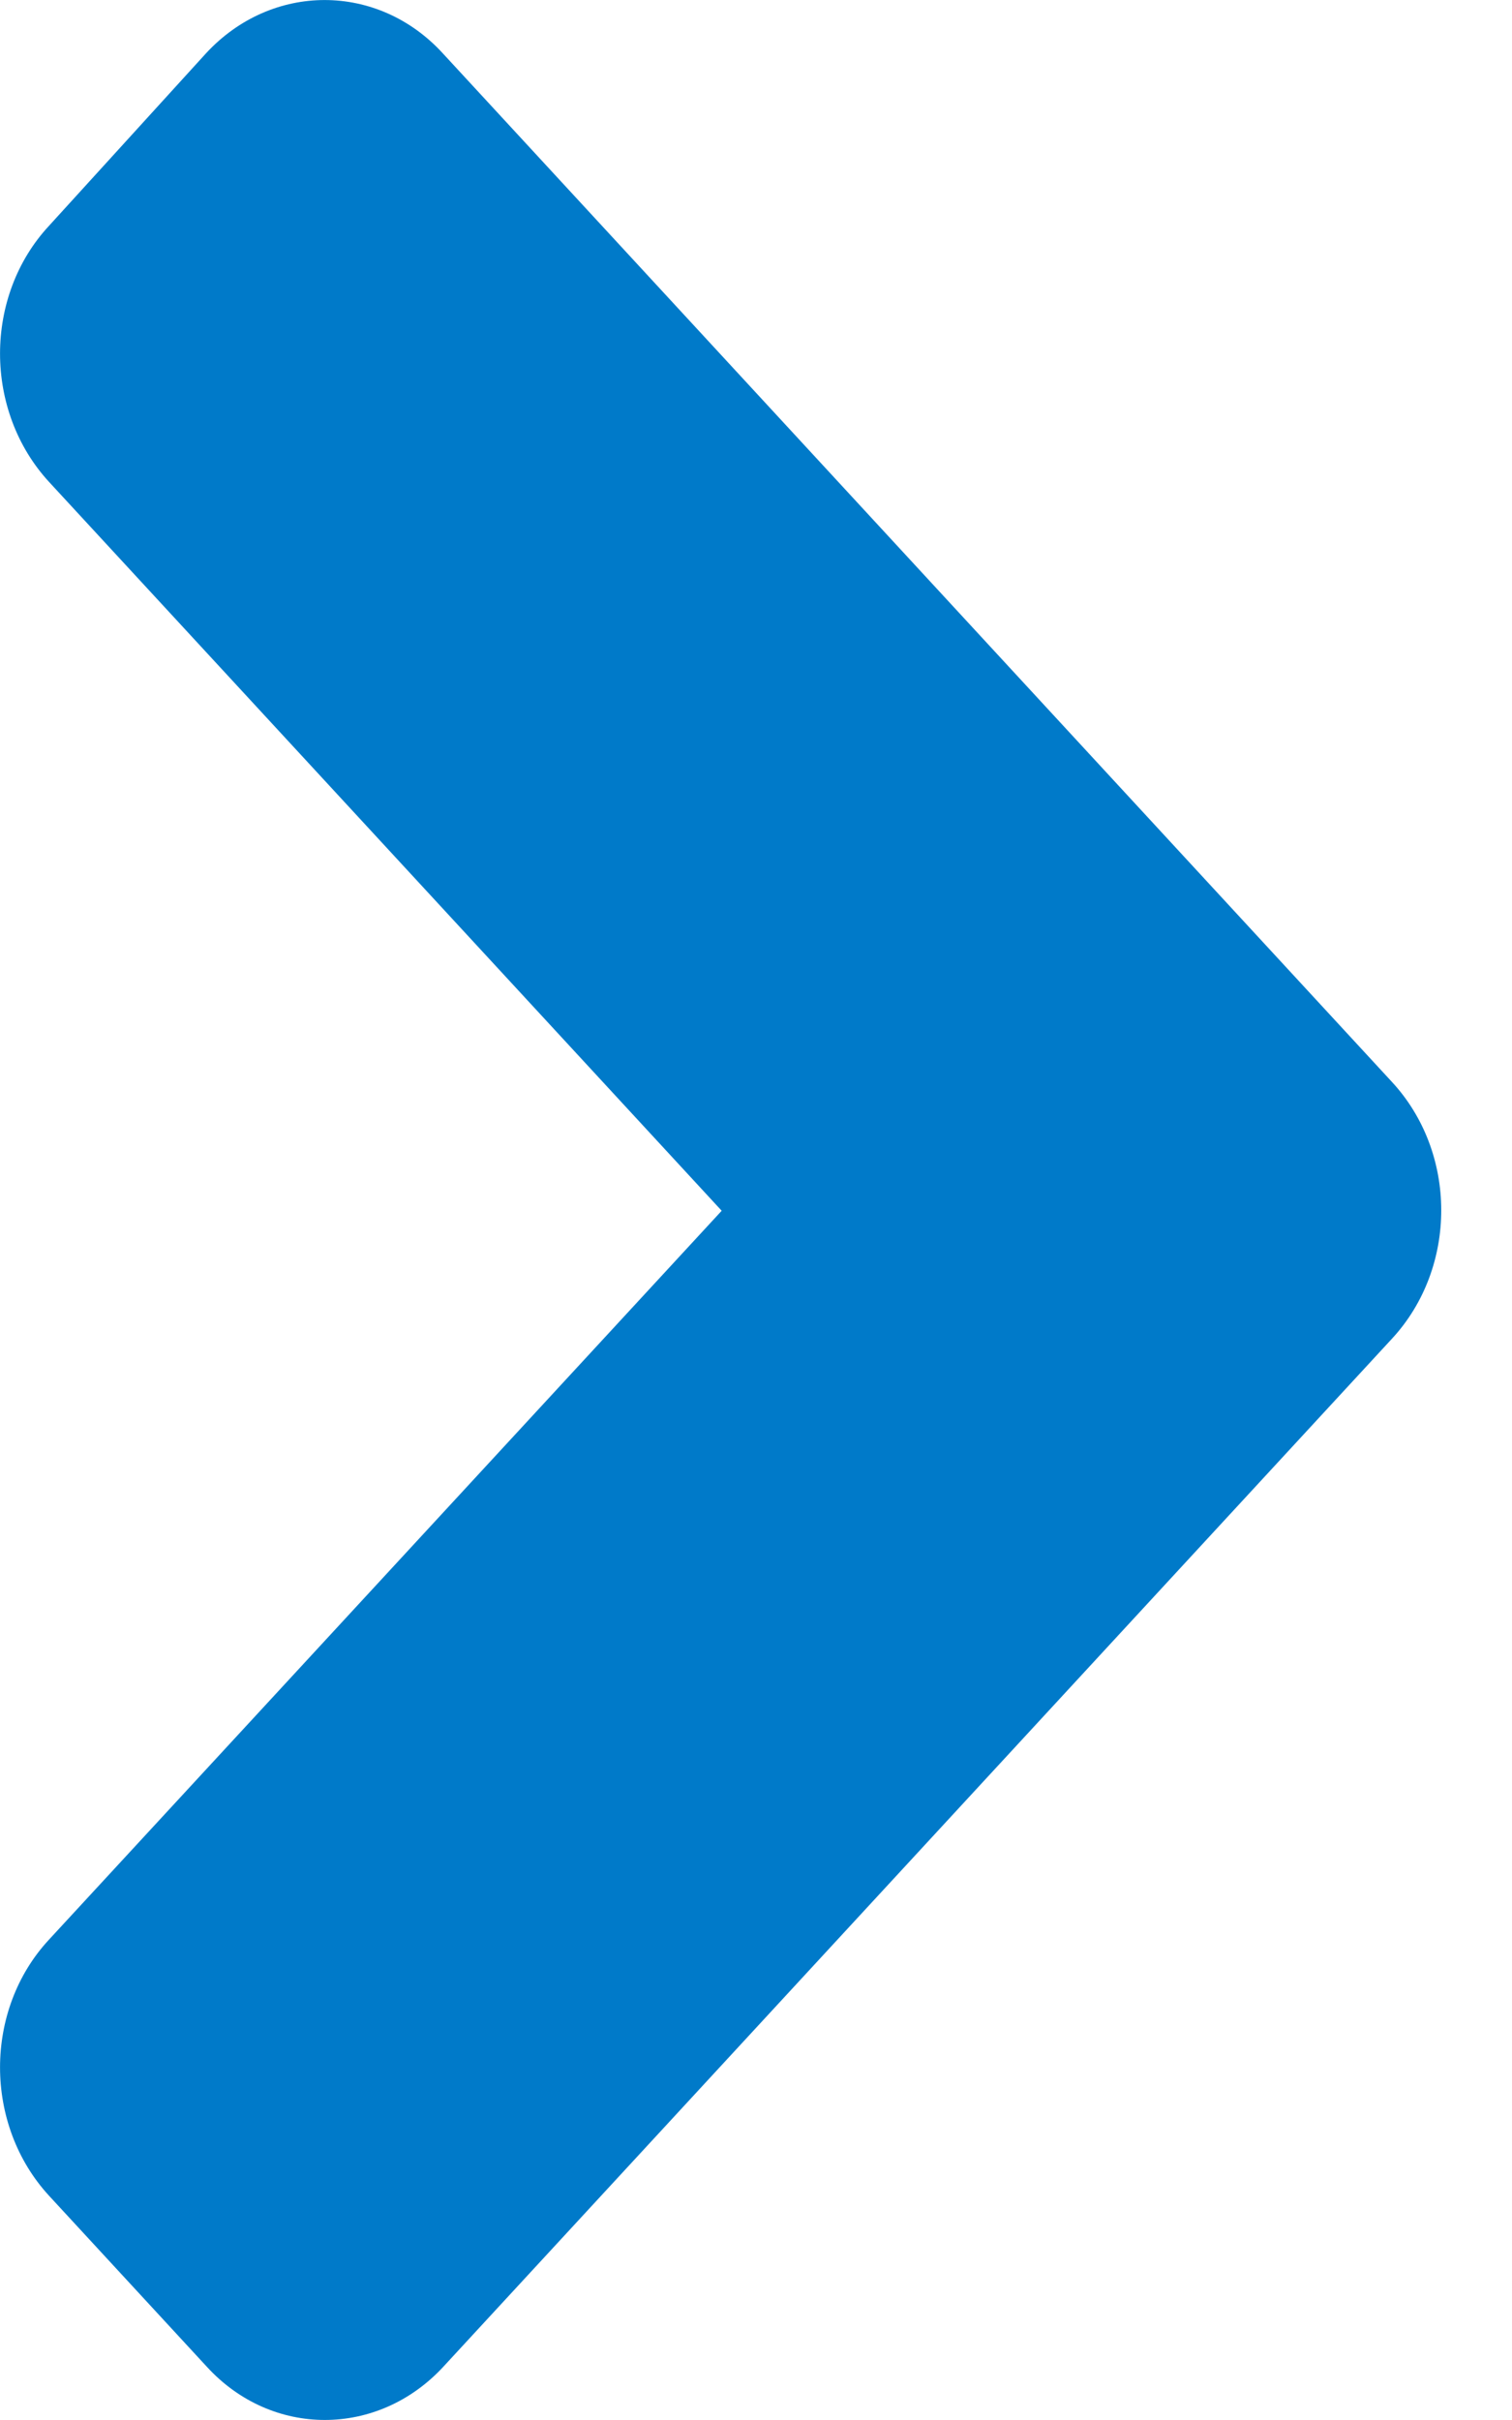 <?xml version="1.0" encoding="UTF-8"?>
<svg width="10px" height="16px" viewBox="0 0 10 16" version="1.1" xmlns="http://www.w3.org/2000/svg" xmlns:xlink="http://www.w3.org/1999/xlink">
    <!-- Generator: Sketch 63.1 (92452) - https://sketch.com -->
    <title>Arrow Right</title>
    <desc>Created with Sketch.</desc>
    <g id="Product-Page" stroke="none" stroke-width="1" fill="none" fill-rule="evenodd">
        <g id="Product-Detail_1920-" transform="translate(-590, -912)" fill="#007ac9" fill-rule="nonzero">
            <g id="Product-Details" transform="translate(0, 567)">
                <g id="Group-4" transform="translate(288, 61)">
                    <g id="Sticky-Menu/Secondary-Navigation">
                        <g id="Links" transform="translate(0, 16)">
                            <g id="Category-Header" transform="translate(16, 266)">
                                <path d="M295.207,10.85 L288.932,17.648 C288.498,18.117 287.797,18.117 287.368,17.648 L286.325,16.518 C285.892,16.048 285.892,15.288 286.325,14.823 L290.773,10.005 L286.325,5.187 C285.892,4.717 285.892,3.957 286.325,3.492 L287.363,2.352 C287.797,1.883 288.498,1.883 288.928,2.352 L295.203,9.15 C295.641,9.62 295.641,10.38 295.207,10.85 L295.207,10.85 Z" id="Arrow-Right"></path>
                            </g>
                        </g>
                    </g>
                </g>
            </g>
        </g>
    </g>
</svg>
